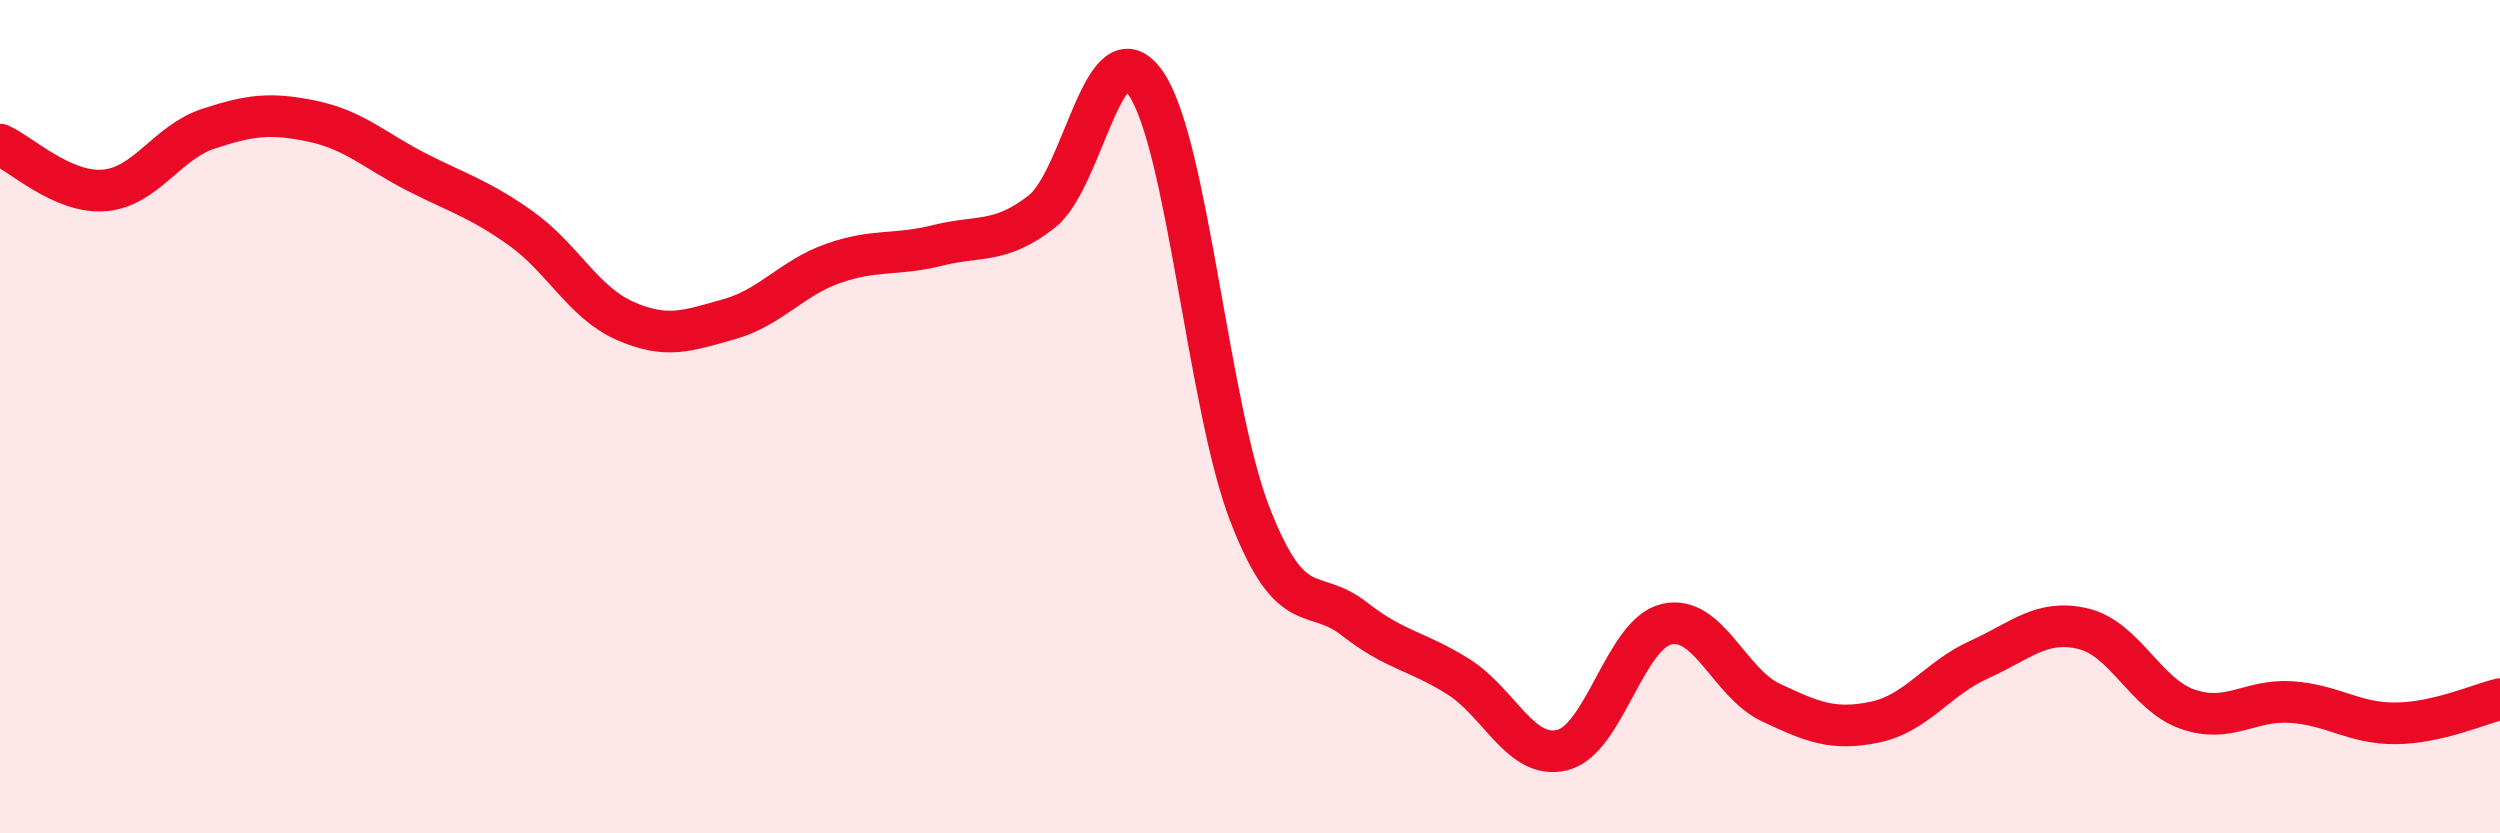 
    <svg width="60" height="20" viewBox="0 0 60 20" xmlns="http://www.w3.org/2000/svg">
      <path
        d="M 0,3.47 C 0.5,3.69 1.5,4.65 2.5,4.57 C 3.5,4.49 4,3.42 5,3.09 C 6,2.76 6.5,2.7 7.5,2.91 C 8.5,3.12 9,3.62 10,4.13 C 11,4.64 11.5,4.77 12.5,5.48 C 13.5,6.19 14,7.26 15,7.7 C 16,8.14 16.5,7.94 17.5,7.66 C 18.5,7.38 19,6.67 20,6.32 C 21,5.97 21.5,6.14 22.5,5.89 C 23.5,5.64 24,5.86 25,5.08 C 26,4.3 26.5,0.55 27.5,2 C 28.5,3.45 29,9.78 30,12.35 C 31,14.92 31.5,14.07 32.5,14.85 C 33.5,15.63 34,15.61 35,16.24 C 36,16.87 36.5,18.25 37.5,18 C 38.5,17.75 39,15.21 40,14.98 C 41,14.75 41.5,16.39 42.5,16.86 C 43.5,17.33 44,17.54 45,17.33 C 46,17.12 46.5,16.28 47.5,15.83 C 48.5,15.38 49,14.85 50,15.09 C 51,15.33 51.5,16.67 52.5,17.02 C 53.5,17.37 54,16.78 55,16.85 C 56,16.92 56.5,17.37 57.5,17.36 C 58.5,17.35 59.5,16.9 60,16.78L60 20L0 20Z"
        fill="#EB0A25"
        opacity="0.1"
        stroke-linecap="round"
        stroke-linejoin="round"
      />
      <path
        d="M 0,3.47 C 0.5,3.69 1.5,4.65 2.5,4.57 C 3.5,4.49 4,3.42 5,3.09 C 6,2.76 6.5,2.7 7.5,2.91 C 8.5,3.12 9,3.62 10,4.13 C 11,4.64 11.5,4.77 12.5,5.48 C 13.5,6.19 14,7.26 15,7.7 C 16,8.14 16.5,7.94 17.5,7.66 C 18.5,7.38 19,6.67 20,6.32 C 21,5.97 21.5,6.14 22.5,5.89 C 23.5,5.64 24,5.86 25,5.08 C 26,4.3 26.5,0.55 27.5,2 C 28.5,3.45 29,9.78 30,12.35 C 31,14.92 31.5,14.07 32.5,14.85 C 33.5,15.63 34,15.61 35,16.24 C 36,16.87 36.5,18.25 37.5,18 C 38.5,17.75 39,15.21 40,14.98 C 41,14.75 41.5,16.39 42.5,16.86 C 43.5,17.33 44,17.54 45,17.33 C 46,17.12 46.5,16.28 47.5,15.83 C 48.5,15.38 49,14.85 50,15.09 C 51,15.33 51.5,16.67 52.5,17.02 C 53.5,17.37 54,16.78 55,16.85 C 56,16.92 56.5,17.37 57.5,17.36 C 58.5,17.35 59.5,16.9 60,16.78"
        stroke="#EB0A25"
        stroke-width="1"
        fill="none"
        stroke-linecap="round"
        stroke-linejoin="round"
      />
    </svg>
  